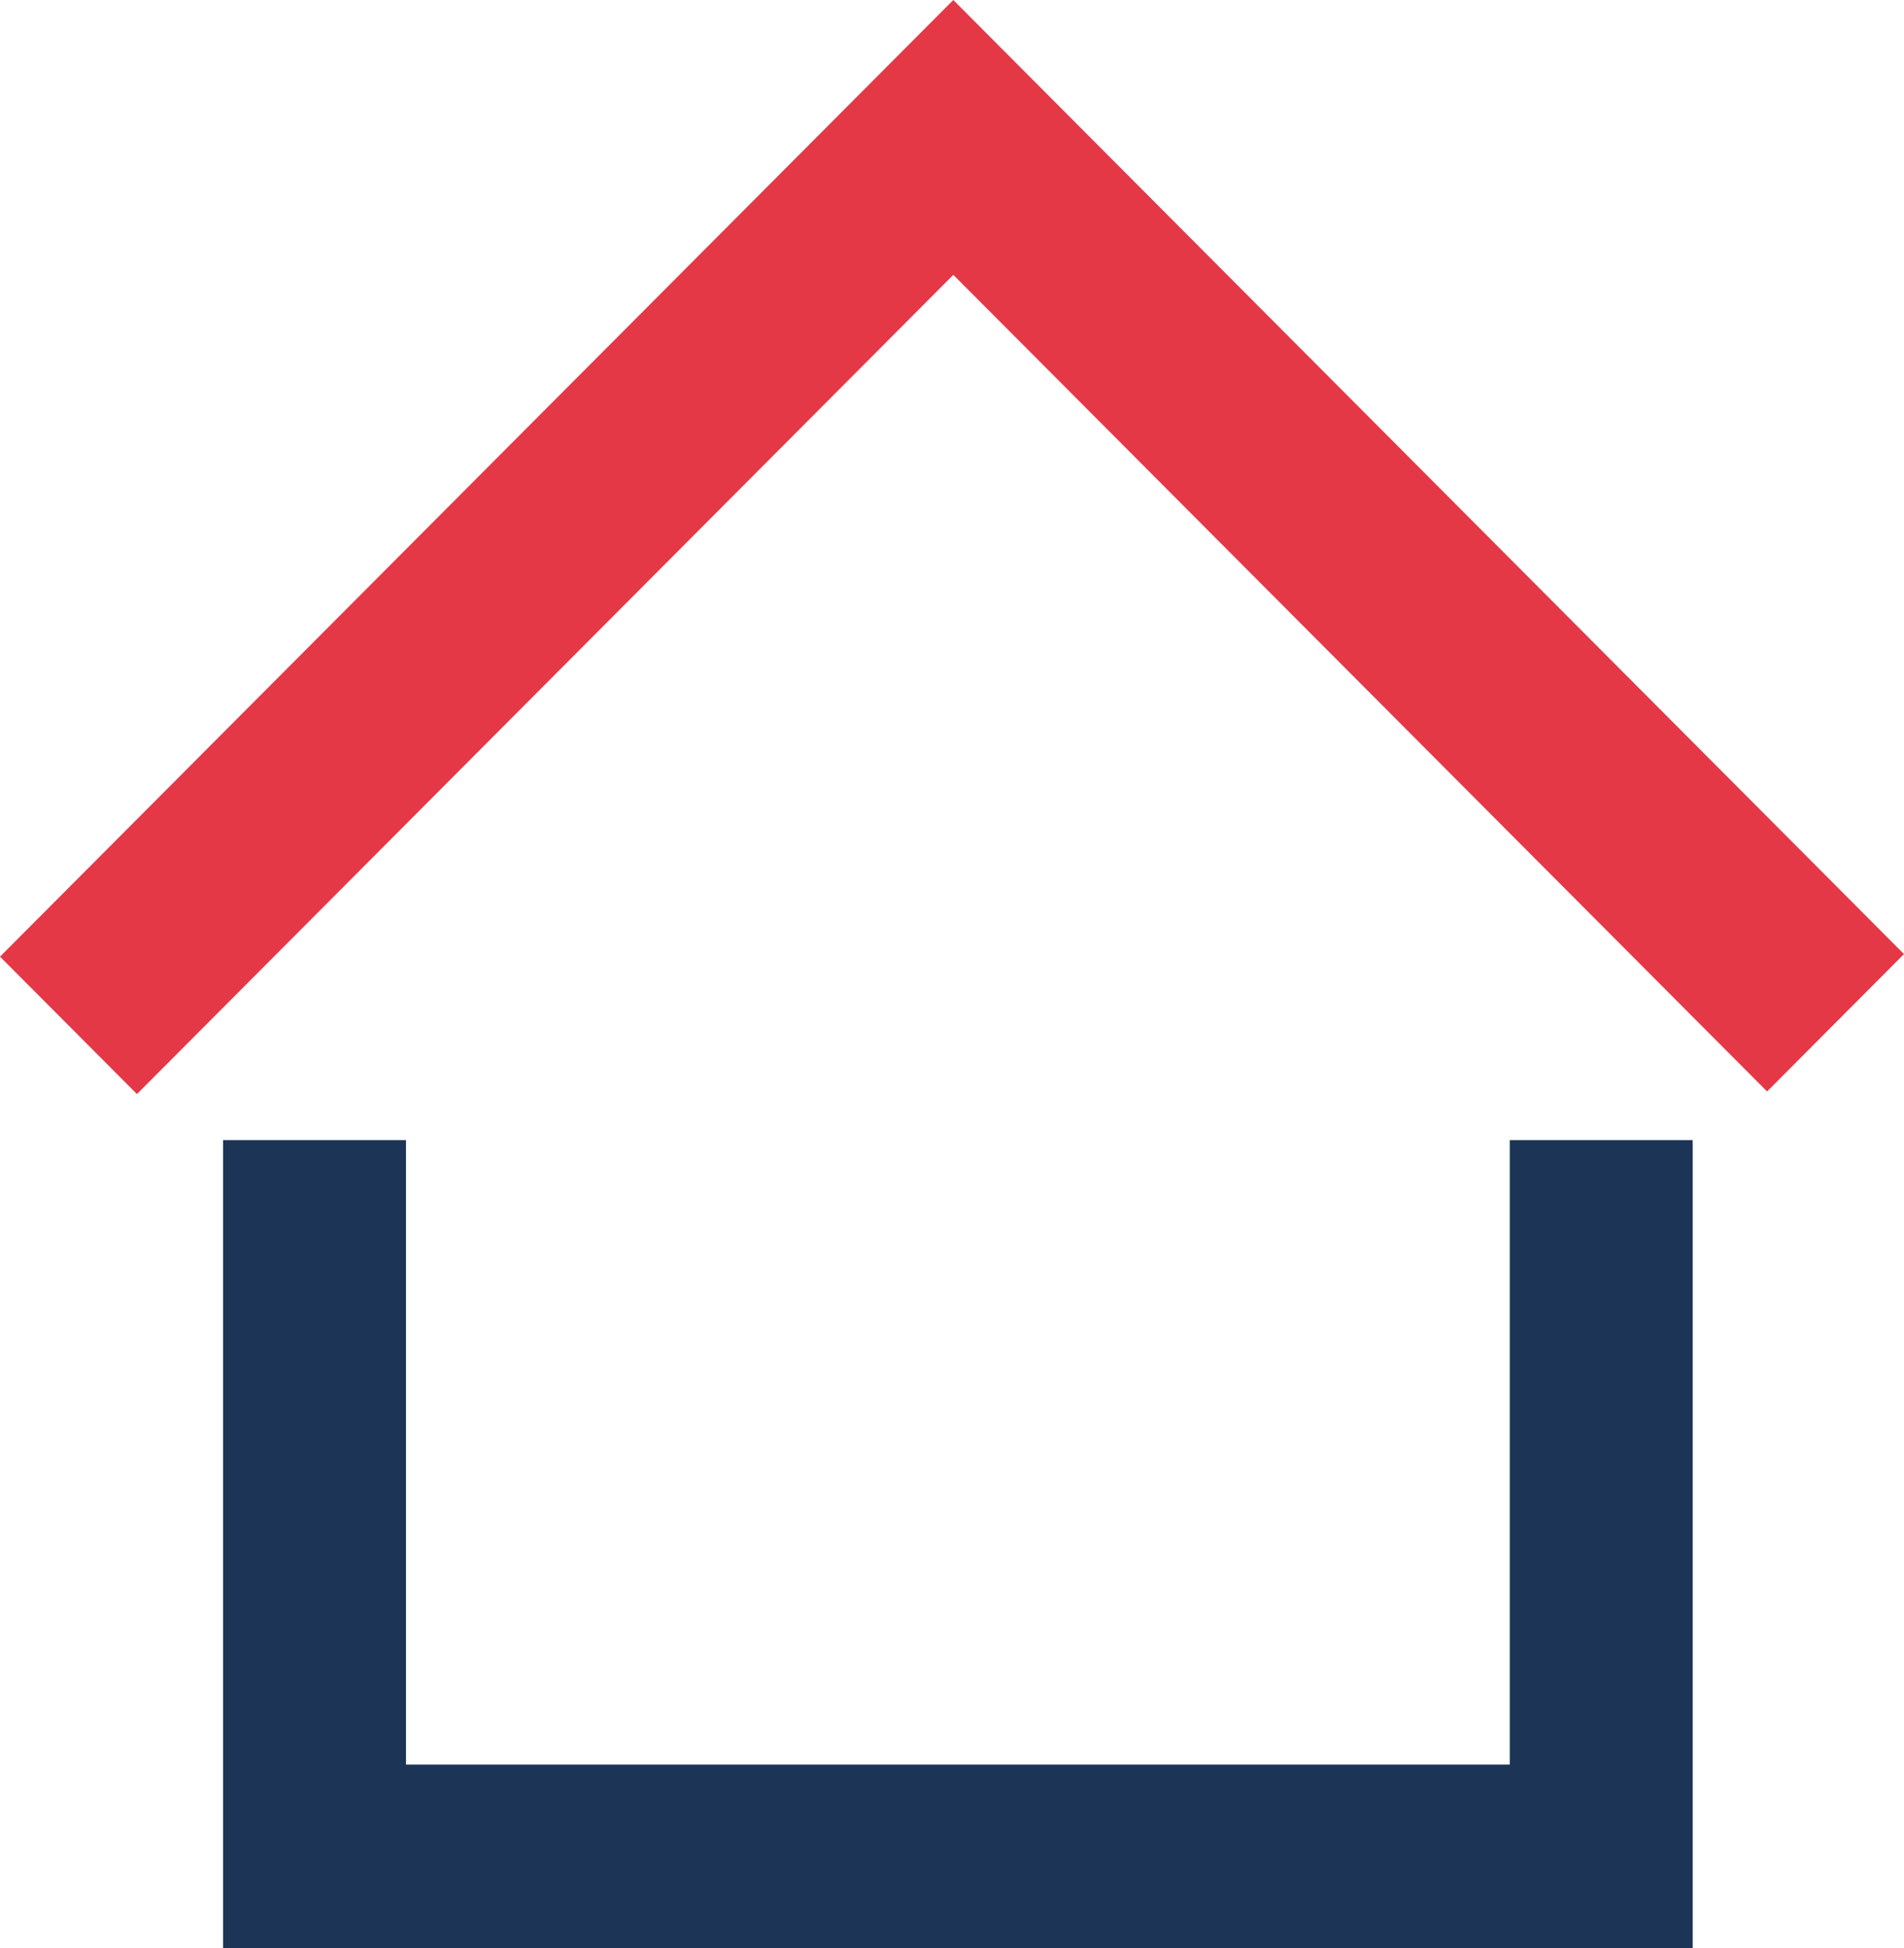 <svg width="131" height="134" viewBox="0 0 131 134" fill="none" xmlns="http://www.w3.org/2000/svg">
<g clip-path="url(#clip0_254_6)">
<path d="M131 65.623L121.58 75.073L65.592 18.905L9.422 75.253L0 65.801L65.59 0L75.012 9.453L131 65.623Z" fill="#E53847"/>
<path d="M116.461 78.419V134H15.347V78.419H27.933V121.372H103.876V78.419H116.461Z" fill="#1C3557"/>
</g>
<defs>
<clipPath id="clip0_254_6">
<rect width="131" height="134" fill="white"/>
</clipPath>
</defs>
</svg>
